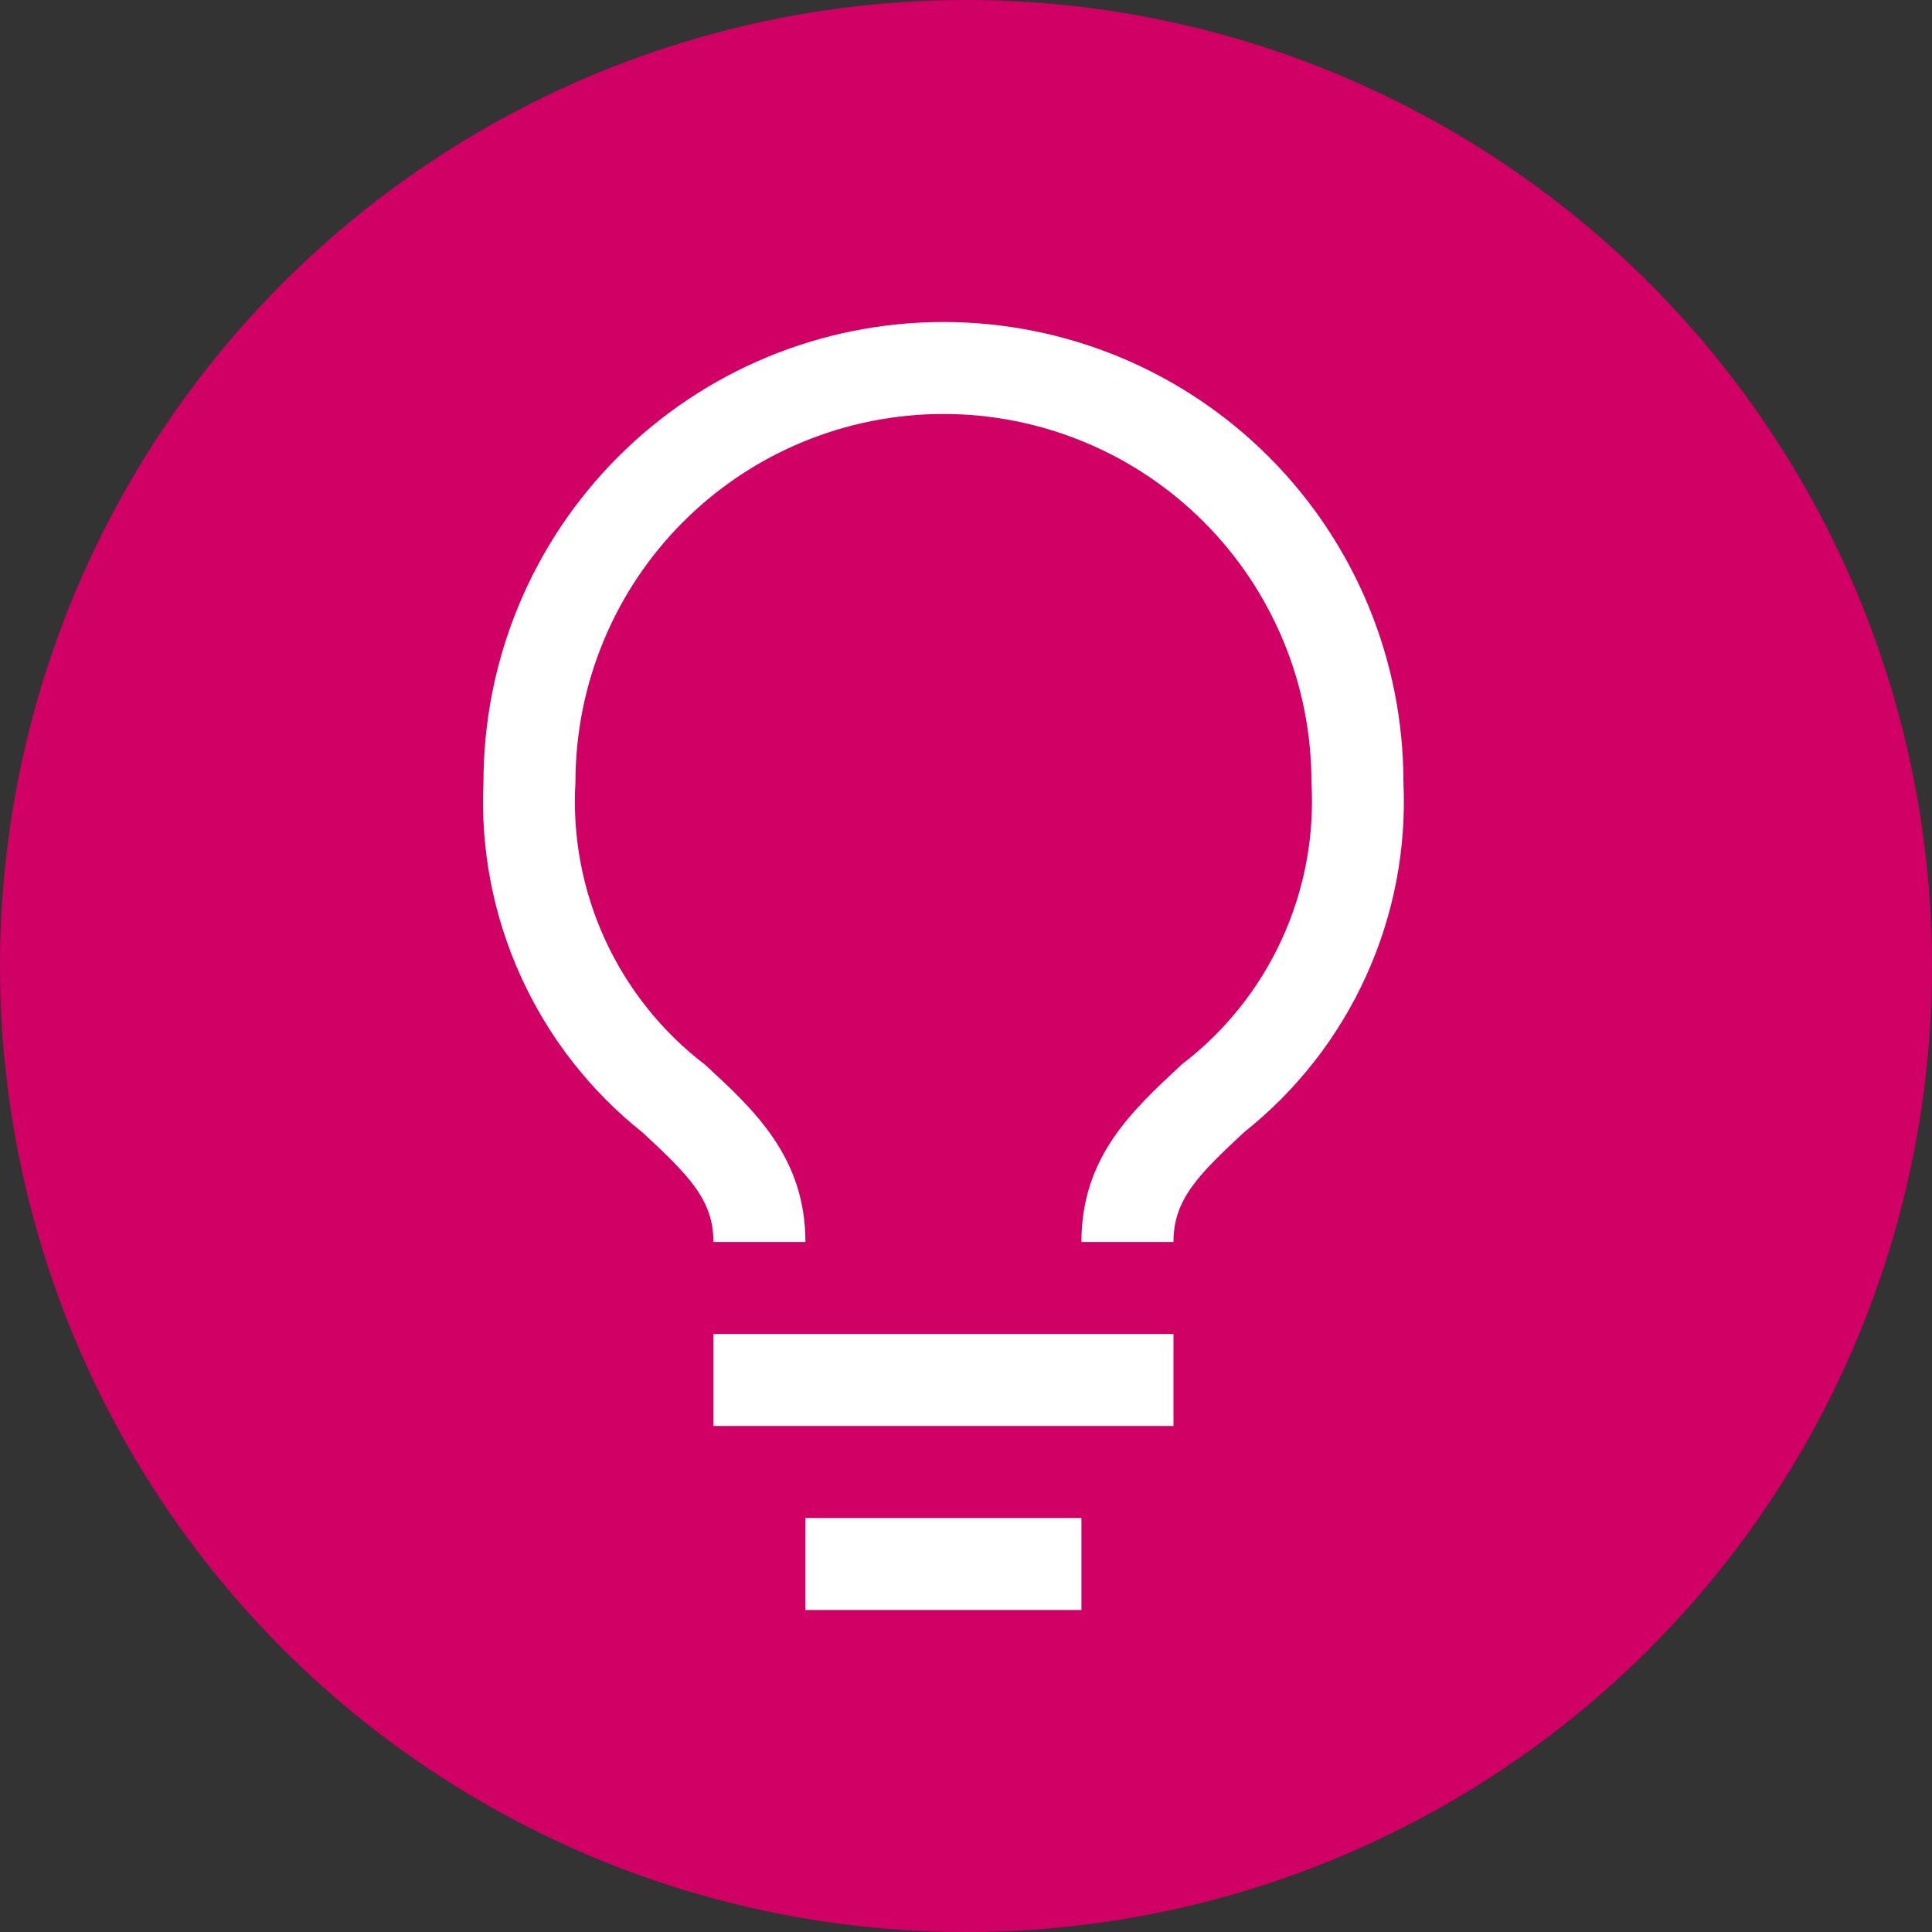 <svg width="36" height="36" viewBox="0 0 36 36" fill="none" xmlns="http://www.w3.org/2000/svg">
<rect x="0" y="0" width="36" height="36" fill="#333333" stroke="none"/>
<circle cx="18" cy="18" r="18" fill="#D10064"/>
<path d="M13.294 24.857H21.866V26.571H13.294V24.857Z" fill="white"/>
<path d="M15.008 28.286H20.151V30H15.008V28.286Z" fill="white"/>
<path d="M17.58 6C15.307 6 13.127 6.903 11.519 8.511C9.912 10.118 9.009 12.298 9.009 14.571C8.951 15.817 9.189 17.059 9.705 18.194C10.22 19.33 10.998 20.327 11.974 21.103C12.831 21.9 13.294 22.354 13.294 23.143H15.008C15.008 21.566 14.057 20.683 13.131 19.834C12.33 19.221 11.692 18.42 11.272 17.503C10.852 16.585 10.663 15.579 10.723 14.571C10.723 12.753 11.445 11.009 12.731 9.723C14.017 8.437 15.761 7.714 17.58 7.714C19.399 7.714 21.143 8.437 22.429 9.723C23.715 11.009 24.437 12.753 24.437 14.571C24.495 15.579 24.306 16.586 23.884 17.504C23.463 18.422 22.823 19.222 22.02 19.834C21.103 20.691 20.151 21.549 20.151 23.143H21.866C21.866 22.354 22.32 21.9 23.186 21.094C24.161 20.319 24.939 19.324 25.454 18.19C25.97 17.056 26.209 15.816 26.151 14.571C26.151 13.446 25.93 12.331 25.499 11.291C25.068 10.251 24.437 9.306 23.641 8.511C22.845 7.715 21.9 7.083 20.86 6.652C19.82 6.222 18.706 6 17.58 6Z" fill="white"/>
</svg>

